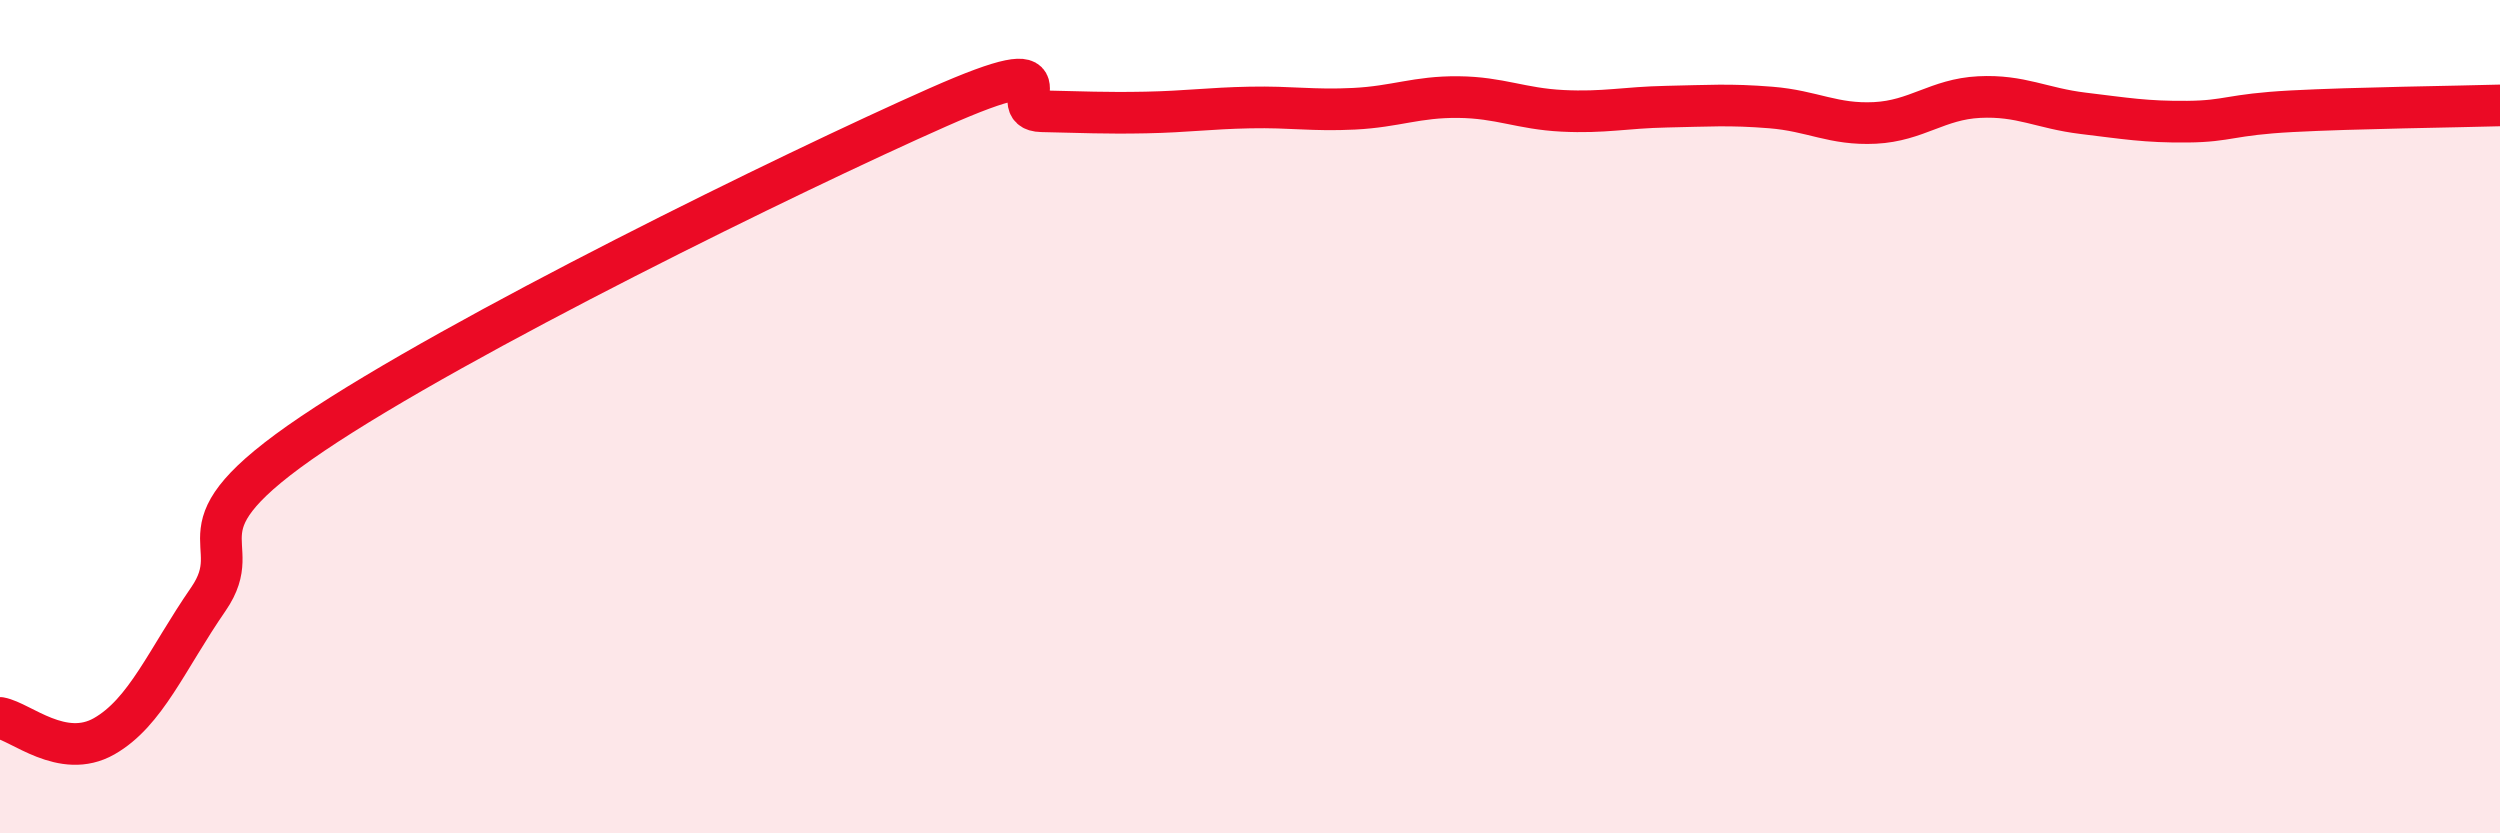 
    <svg width="60" height="20" viewBox="0 0 60 20" xmlns="http://www.w3.org/2000/svg">
      <path
        d="M 0,17.23 C 0.5,17.32 1.5,18.24 2.5,17.67 C 3.5,17.1 4,15.83 5,14.38 C 6,12.93 4,12.77 7.5,10.41 C 11,8.05 19,4.13 22.5,2.58 C 26,1.03 24,2.65 25,2.67 C 26,2.69 26.5,2.72 27.5,2.7 C 28.5,2.68 29,2.6 30,2.58 C 31,2.56 31.5,2.66 32.5,2.61 C 33.5,2.56 34,2.32 35,2.33 C 36,2.34 36.5,2.61 37.5,2.66 C 38.5,2.71 39,2.58 40,2.56 C 41,2.54 41.5,2.5 42.5,2.58 C 43.5,2.66 44,3 45,2.95 C 46,2.9 46.5,2.38 47.5,2.33 C 48.5,2.28 49,2.6 50,2.72 C 51,2.84 51.5,2.93 52.5,2.92 C 53.5,2.91 53.5,2.75 55,2.67 C 56.5,2.59 59,2.56 60,2.53L60 20L0 20Z"
        fill="#EB0A25"
        opacity="0.1"
        stroke-linecap="round"
        stroke-linejoin="round"
      />
      <path
        d="M 0,17.23 C 0.5,17.32 1.5,18.24 2.5,17.67 C 3.5,17.1 4,15.83 5,14.38 C 6,12.93 4,12.77 7.5,10.41 C 11,8.05 19,4.13 22.5,2.58 C 26,1.03 24,2.65 25,2.67 C 26,2.69 26.5,2.72 27.5,2.7 C 28.5,2.68 29,2.6 30,2.58 C 31,2.56 31.5,2.66 32.5,2.61 C 33.5,2.56 34,2.32 35,2.33 C 36,2.34 36.5,2.61 37.5,2.66 C 38.5,2.71 39,2.58 40,2.56 C 41,2.54 41.5,2.5 42.5,2.58 C 43.5,2.66 44,3 45,2.95 C 46,2.9 46.5,2.38 47.5,2.33 C 48.5,2.28 49,2.6 50,2.72 C 51,2.84 51.5,2.93 52.5,2.92 C 53.5,2.91 53.5,2.75 55,2.67 C 56.5,2.59 59,2.56 60,2.53"
        stroke="#EB0A25"
        stroke-width="1"
        fill="none"
        stroke-linecap="round"
        stroke-linejoin="round"
      />
    </svg>
  